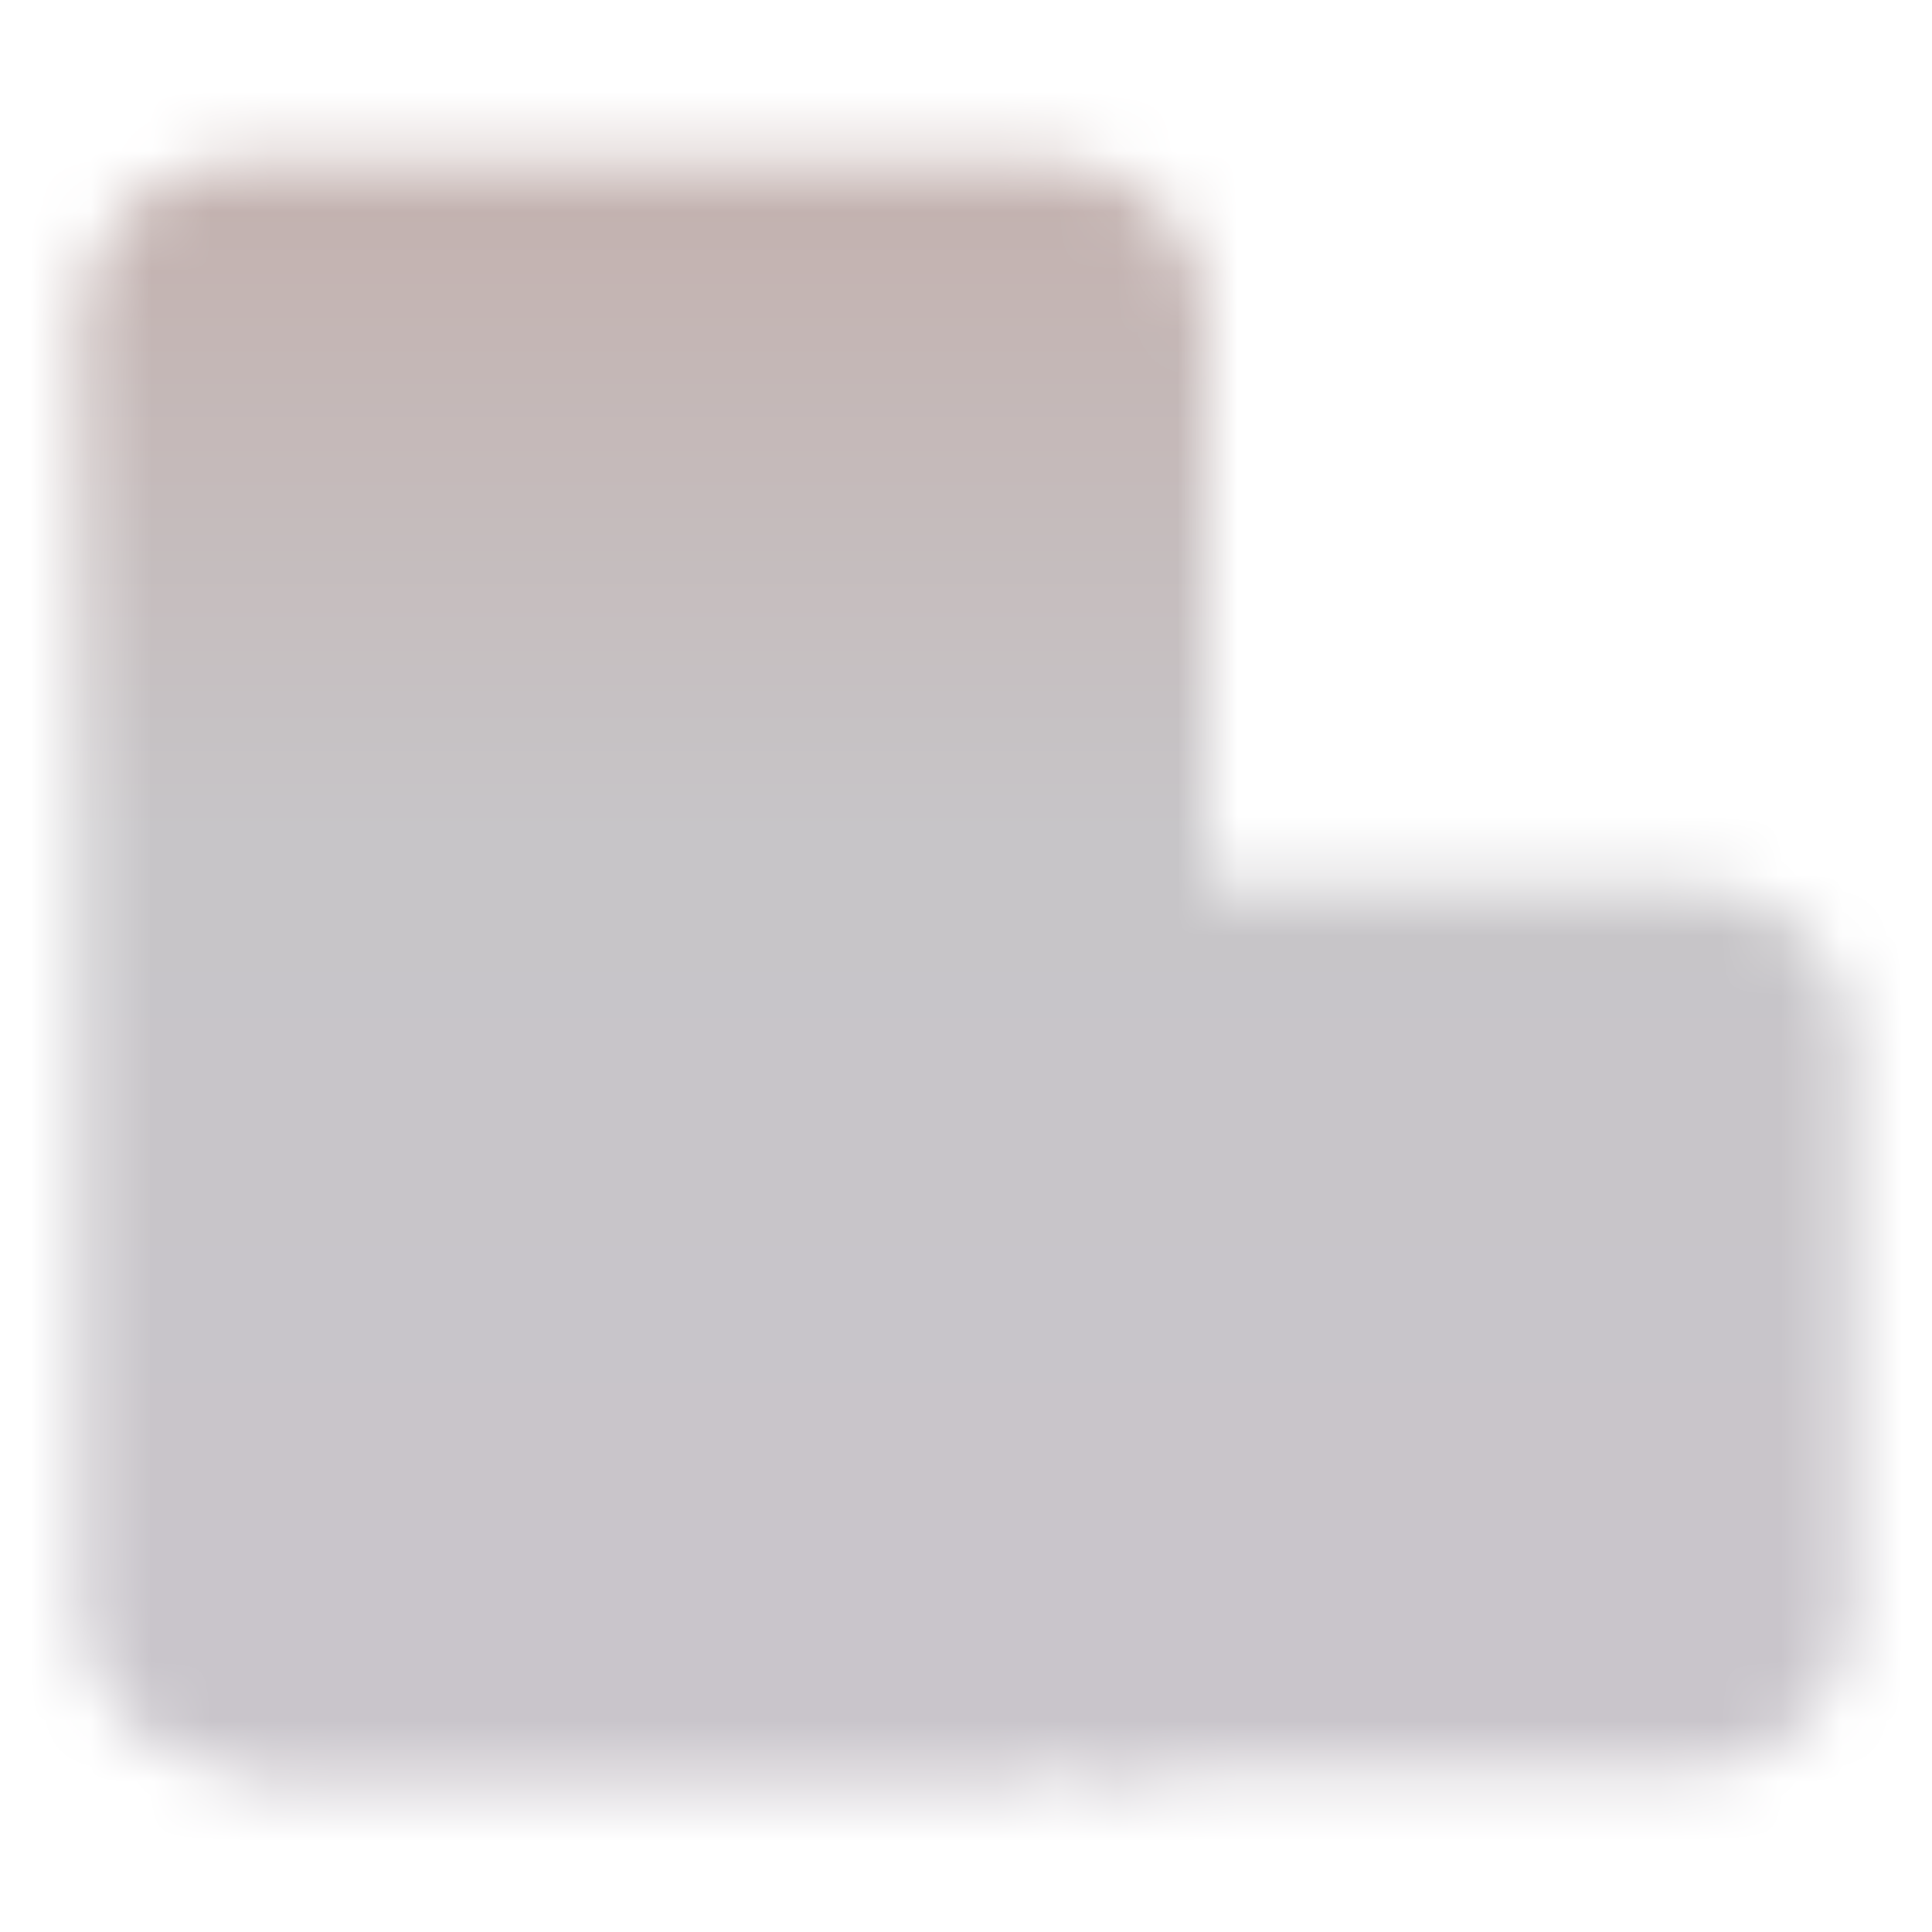 <svg width="32" height="32" viewBox="0 0 32 32" fill="none" xmlns="http://www.w3.org/2000/svg">
<mask id="mask0_20_3469" style="mask-type:luminance" maskUnits="userSpaceOnUse" x="1" y="2" width="30" height="28">
<path d="M2.667 5.333C2.667 4.98 2.807 4.641 3.057 4.391C3.307 4.14 3.646 4 4 4H17.333C17.687 4 18.026 4.14 18.276 4.391C18.526 4.641 18.667 4.98 18.667 5.333V28H4C3.646 28 3.307 27.86 3.057 27.61C2.807 27.359 2.667 27.02 2.667 26.667V5.333Z" fill="white" stroke="white" stroke-width="2.667" stroke-linejoin="round"/>
<path d="M14 28V22C14 21.47 13.789 20.961 13.414 20.586C13.039 20.211 12.53 20 12 20H9.333C8.803 20 8.294 20.211 7.919 20.586C7.544 20.961 7.333 21.47 7.333 22V28" stroke="black" stroke-width="2.667" stroke-linejoin="round"/>
<path d="M18.667 16H28C28.354 16 28.693 16.14 28.943 16.39C29.193 16.641 29.333 16.98 29.333 17.333V26.667C29.333 27.02 29.193 27.359 28.943 27.61C28.693 27.86 28.354 28 28 28H18.667V16Z" fill="white" stroke="white" stroke-width="2.667" stroke-linejoin="round"/>
<path d="M8 12H13.333M22.667 20H25.333M22.667 24H25.333M10.667 9.333V14.667" stroke="black" stroke-width="2.667" stroke-linecap="round" stroke-linejoin="round"/>
<path d="M4.667 28H16.667" stroke="white" stroke-width="2.667" stroke-linecap="round" stroke-linejoin="round"/>
</mask>
<g mask="url(#mask0_20_3469)">
<path d="M0 0H32V32H0V0Z" fill="url(#paint0_linear_20_3469)"/>
</g>
<defs>
<linearGradient id="paint0_linear_20_3469" x1="16" y1="0" x2="16" y2="32" gradientUnits="userSpaceOnUse">
<stop stop-color="#C2ACA8"/>
<stop offset="0.432" stop-color="#C7C5C8"/>
<stop offset="1" stop-color="#CAC5CC"/>
</linearGradient>
</defs>
</svg>
